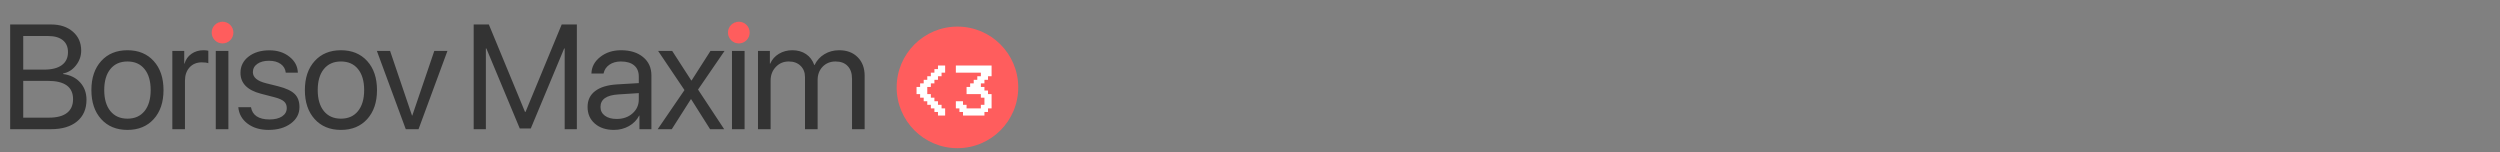 <?xml version="1.0" encoding="UTF-8"?> <svg xmlns="http://www.w3.org/2000/svg" width="329" height="20" viewBox="0 0 329 20" fill="none"><rect x="0" y="0" width="329" height="20" fill="#808080" stroke="none"/><path d="M6.713 17H1.337V3.221H6.732C7.909 3.221 8.861 3.536 9.587 4.167C10.319 4.797 10.685 5.628 10.685 6.659C10.685 7.378 10.453 8.031 9.988 8.616C9.53 9.196 8.969 9.546 8.307 9.667V9.743C9.243 9.864 9.988 10.23 10.542 10.841C11.102 11.452 11.382 12.216 11.382 13.133C11.382 14.349 10.968 15.297 10.141 15.978C9.319 16.659 8.177 17 6.713 17ZM3.056 4.74V9.161H5.806C6.824 9.161 7.601 8.963 8.135 8.569C8.677 8.174 8.947 7.604 8.947 6.859C8.947 6.178 8.721 5.656 8.269 5.293C7.817 4.924 7.174 4.74 6.34 4.74H3.056ZM3.056 15.482H6.455C7.492 15.482 8.279 15.275 8.813 14.861C9.348 14.447 9.615 13.843 9.615 13.047C9.615 11.443 8.508 10.641 6.293 10.641H3.056V15.482ZM20.229 15.673C19.37 16.621 18.218 17.096 16.773 17.096C15.328 17.096 14.175 16.621 13.316 15.673C12.457 14.724 12.027 13.451 12.027 11.853C12.027 10.255 12.457 8.982 13.316 8.034C14.175 7.085 15.328 6.611 16.773 6.611C18.218 6.611 19.37 7.085 20.229 8.034C21.089 8.982 21.518 10.255 21.518 11.853C21.518 13.451 21.089 14.724 20.229 15.673ZM16.773 15.616C17.734 15.616 18.482 15.284 19.017 14.622C19.558 13.954 19.828 13.031 19.828 11.853C19.828 10.669 19.558 9.746 19.017 9.084C18.482 8.422 17.734 8.091 16.773 8.091C15.812 8.091 15.06 8.425 14.519 9.094C13.985 9.756 13.717 10.676 13.717 11.853C13.717 13.031 13.988 13.954 14.529 14.622C15.07 15.284 15.818 15.616 16.773 15.616ZM22.679 17V6.707H24.245V8.378H24.283C24.436 7.837 24.738 7.407 25.19 7.089C25.642 6.77 26.171 6.611 26.776 6.611C27.036 6.611 27.25 6.633 27.415 6.678V8.32C27.237 8.244 26.951 8.206 26.556 8.206C25.887 8.206 25.349 8.429 24.942 8.874C24.541 9.32 24.341 9.905 24.341 10.631V17H22.679ZM28.395 17V6.707H30.056V17H28.395ZM29.225 5.045C28.939 5.045 28.691 4.943 28.48 4.74C28.277 4.53 28.175 4.281 28.175 3.995C28.175 3.702 28.277 3.454 28.48 3.25C28.691 3.046 28.939 2.944 29.225 2.944C29.518 2.944 29.766 3.046 29.97 3.25C30.174 3.454 30.276 3.702 30.276 3.995C30.276 4.281 30.174 4.53 29.97 4.74C29.766 4.943 29.518 5.045 29.225 5.045ZM31.646 9.581C31.646 8.715 32 8.005 32.706 7.451C33.419 6.898 34.336 6.621 35.456 6.621C36.5 6.621 37.376 6.901 38.082 7.461C38.795 8.015 39.167 8.715 39.199 9.562H37.605C37.554 9.078 37.331 8.696 36.936 8.416C36.542 8.136 36.029 7.996 35.399 7.996C34.762 7.996 34.25 8.133 33.862 8.406C33.473 8.68 33.279 9.043 33.279 9.495C33.279 10.182 33.858 10.669 35.017 10.956L36.583 11.347C37.621 11.608 38.349 11.946 38.77 12.359C39.196 12.767 39.409 13.346 39.409 14.097C39.409 14.976 39.028 15.695 38.264 16.255C37.506 16.815 36.532 17.096 35.342 17.096C34.234 17.096 33.314 16.822 32.582 16.274C31.85 15.72 31.443 14.998 31.36 14.107H33.031C33.114 14.629 33.362 15.03 33.776 15.31C34.196 15.584 34.756 15.72 35.456 15.72C36.157 15.72 36.71 15.587 37.118 15.319C37.532 15.046 37.738 14.677 37.738 14.212C37.738 13.849 37.617 13.562 37.376 13.352C37.134 13.136 36.72 12.951 36.134 12.799L34.33 12.331C32.541 11.866 31.646 10.949 31.646 9.581ZM48.324 15.673C47.464 16.621 46.312 17.096 44.867 17.096C43.422 17.096 42.27 16.621 41.41 15.673C40.551 14.724 40.121 13.451 40.121 11.853C40.121 10.255 40.551 8.982 41.41 8.034C42.27 7.085 43.422 6.611 44.867 6.611C46.312 6.611 47.464 7.085 48.324 8.034C49.183 8.982 49.613 10.255 49.613 11.853C49.613 13.451 49.183 14.724 48.324 15.673ZM44.867 15.616C45.828 15.616 46.576 15.284 47.111 14.622C47.652 13.954 47.923 13.031 47.923 11.853C47.923 10.669 47.652 9.746 47.111 9.084C46.576 8.422 45.828 8.091 44.867 8.091C43.906 8.091 43.155 8.425 42.614 9.094C42.079 9.756 41.812 10.676 41.812 11.853C41.812 13.031 42.082 13.954 42.623 14.622C43.164 15.284 43.912 15.616 44.867 15.616ZM58.88 6.707L55.08 17H53.399L49.599 6.707H51.337L54.22 15.205H54.259L57.152 6.707H58.88Z" fill="#333333"></path><path d="M75.915 3.221V17H74.311V6.382H74.244L69.852 16.904H68.4L64.008 6.382H63.941V17H62.337V3.221H64.332L69.088 14.718H69.164L73.919 3.221H75.915ZM81.153 15.654C81.993 15.654 82.687 15.412 83.234 14.928C83.788 14.438 84.065 13.823 84.065 13.085V12.254L81.373 12.426C79.807 12.522 79.024 13.072 79.024 14.078C79.024 14.556 79.215 14.938 79.597 15.224C79.985 15.51 80.504 15.654 81.153 15.654ZM80.8 17.096C79.756 17.096 78.915 16.819 78.279 16.265C77.642 15.711 77.324 14.979 77.324 14.069C77.324 13.184 77.655 12.49 78.317 11.987C78.979 11.478 79.934 11.185 81.182 11.108L84.065 10.937V10.077C84.065 9.441 83.862 8.951 83.454 8.607C83.047 8.263 82.464 8.091 81.707 8.091C81.108 8.091 80.602 8.234 80.189 8.521C79.781 8.807 79.526 9.192 79.425 9.676H77.83C77.856 8.81 78.241 8.085 78.985 7.499C79.73 6.907 80.644 6.611 81.726 6.611C82.942 6.611 83.912 6.913 84.638 7.518C85.364 8.117 85.727 8.922 85.727 9.934V17H84.151V15.214H84.113C83.82 15.787 83.375 16.246 82.776 16.589C82.178 16.927 81.519 17.096 80.8 17.096ZM90.955 13.056H90.917L88.406 17H86.553L90.077 11.853L86.611 6.707H88.463L90.974 10.593H91.012L93.495 6.707H95.347L91.862 11.787L95.3 17H93.447L90.955 13.056ZM96.327 17V6.707H97.988V17H96.327ZM97.157 5.045C96.871 5.045 96.623 4.943 96.413 4.74C96.209 4.53 96.107 4.281 96.107 3.995C96.107 3.702 96.209 3.454 96.413 3.25C96.623 3.046 96.871 2.944 97.157 2.944C97.45 2.944 97.699 3.046 97.902 3.25C98.106 3.454 98.208 3.702 98.208 3.995C98.208 4.281 98.106 4.53 97.902 4.74C97.699 4.943 97.45 5.045 97.157 5.045ZM99.751 17V6.707H101.317V8.378H101.355C101.597 7.83 101.975 7.4 102.491 7.089C103.013 6.77 103.608 6.611 104.277 6.611C104.97 6.611 105.569 6.78 106.072 7.117C106.575 7.455 106.937 7.935 107.16 8.559H107.198C107.491 7.948 107.924 7.47 108.497 7.127C109.07 6.783 109.716 6.611 110.435 6.611C111.454 6.611 112.266 6.917 112.87 7.528C113.481 8.139 113.787 8.954 113.787 9.972V17H112.126V10.354C112.126 9.641 111.935 9.087 111.553 8.693C111.177 8.292 110.646 8.091 109.958 8.091C109.271 8.091 108.704 8.32 108.258 8.779C107.819 9.237 107.6 9.819 107.6 10.526V17H105.938V10.154C105.938 9.53 105.741 9.03 105.346 8.655C104.958 8.279 104.442 8.091 103.799 8.091C103.112 8.091 102.542 8.333 102.09 8.817C101.638 9.294 101.412 9.893 101.412 10.612V17H99.751Z" fill="#333333"></path><circle cx="29.286" cy="4.286" r="1.429" fill="#FF5D5D"></circle><circle cx="97.229" cy="4.286" r="1.429" fill="#FF5D5D"></circle><circle cx="126" cy="11.5" r="8" fill="#FF5D5D"></circle><path d="M123.439 15.205V14.735H122.969V14.264H122.499V13.794H122.029V13.324H121.559V12.854H121.088V12.384H120.618V11.443H121.088V10.973H121.559V10.503H122.029V10.033H122.499V9.562H122.969V9.092H123.439V8.622H124.38V9.562H123.91V10.033H123.439V10.503H122.969V10.973H122.499V11.443H122.029V12.384H122.499V12.854H122.969V13.324H123.439V13.794H123.91V14.264H124.38V15.205H123.439ZM126.731 15.205V14.735H126.261V14.264H125.79V13.324H126.731V13.794H127.201V14.264H129.082V13.794H129.552V12.854H129.082V12.384H127.201V11.443H127.671V10.973H128.141V10.503H128.612V10.033H129.082V9.562H125.79V8.622H130.492V10.033H130.022V10.503H129.552V10.973H129.082V11.443H129.552V11.913H130.022V12.384H130.492V14.264H130.022V14.735H129.552V15.205H126.731Z" fill="white"></path></svg> 